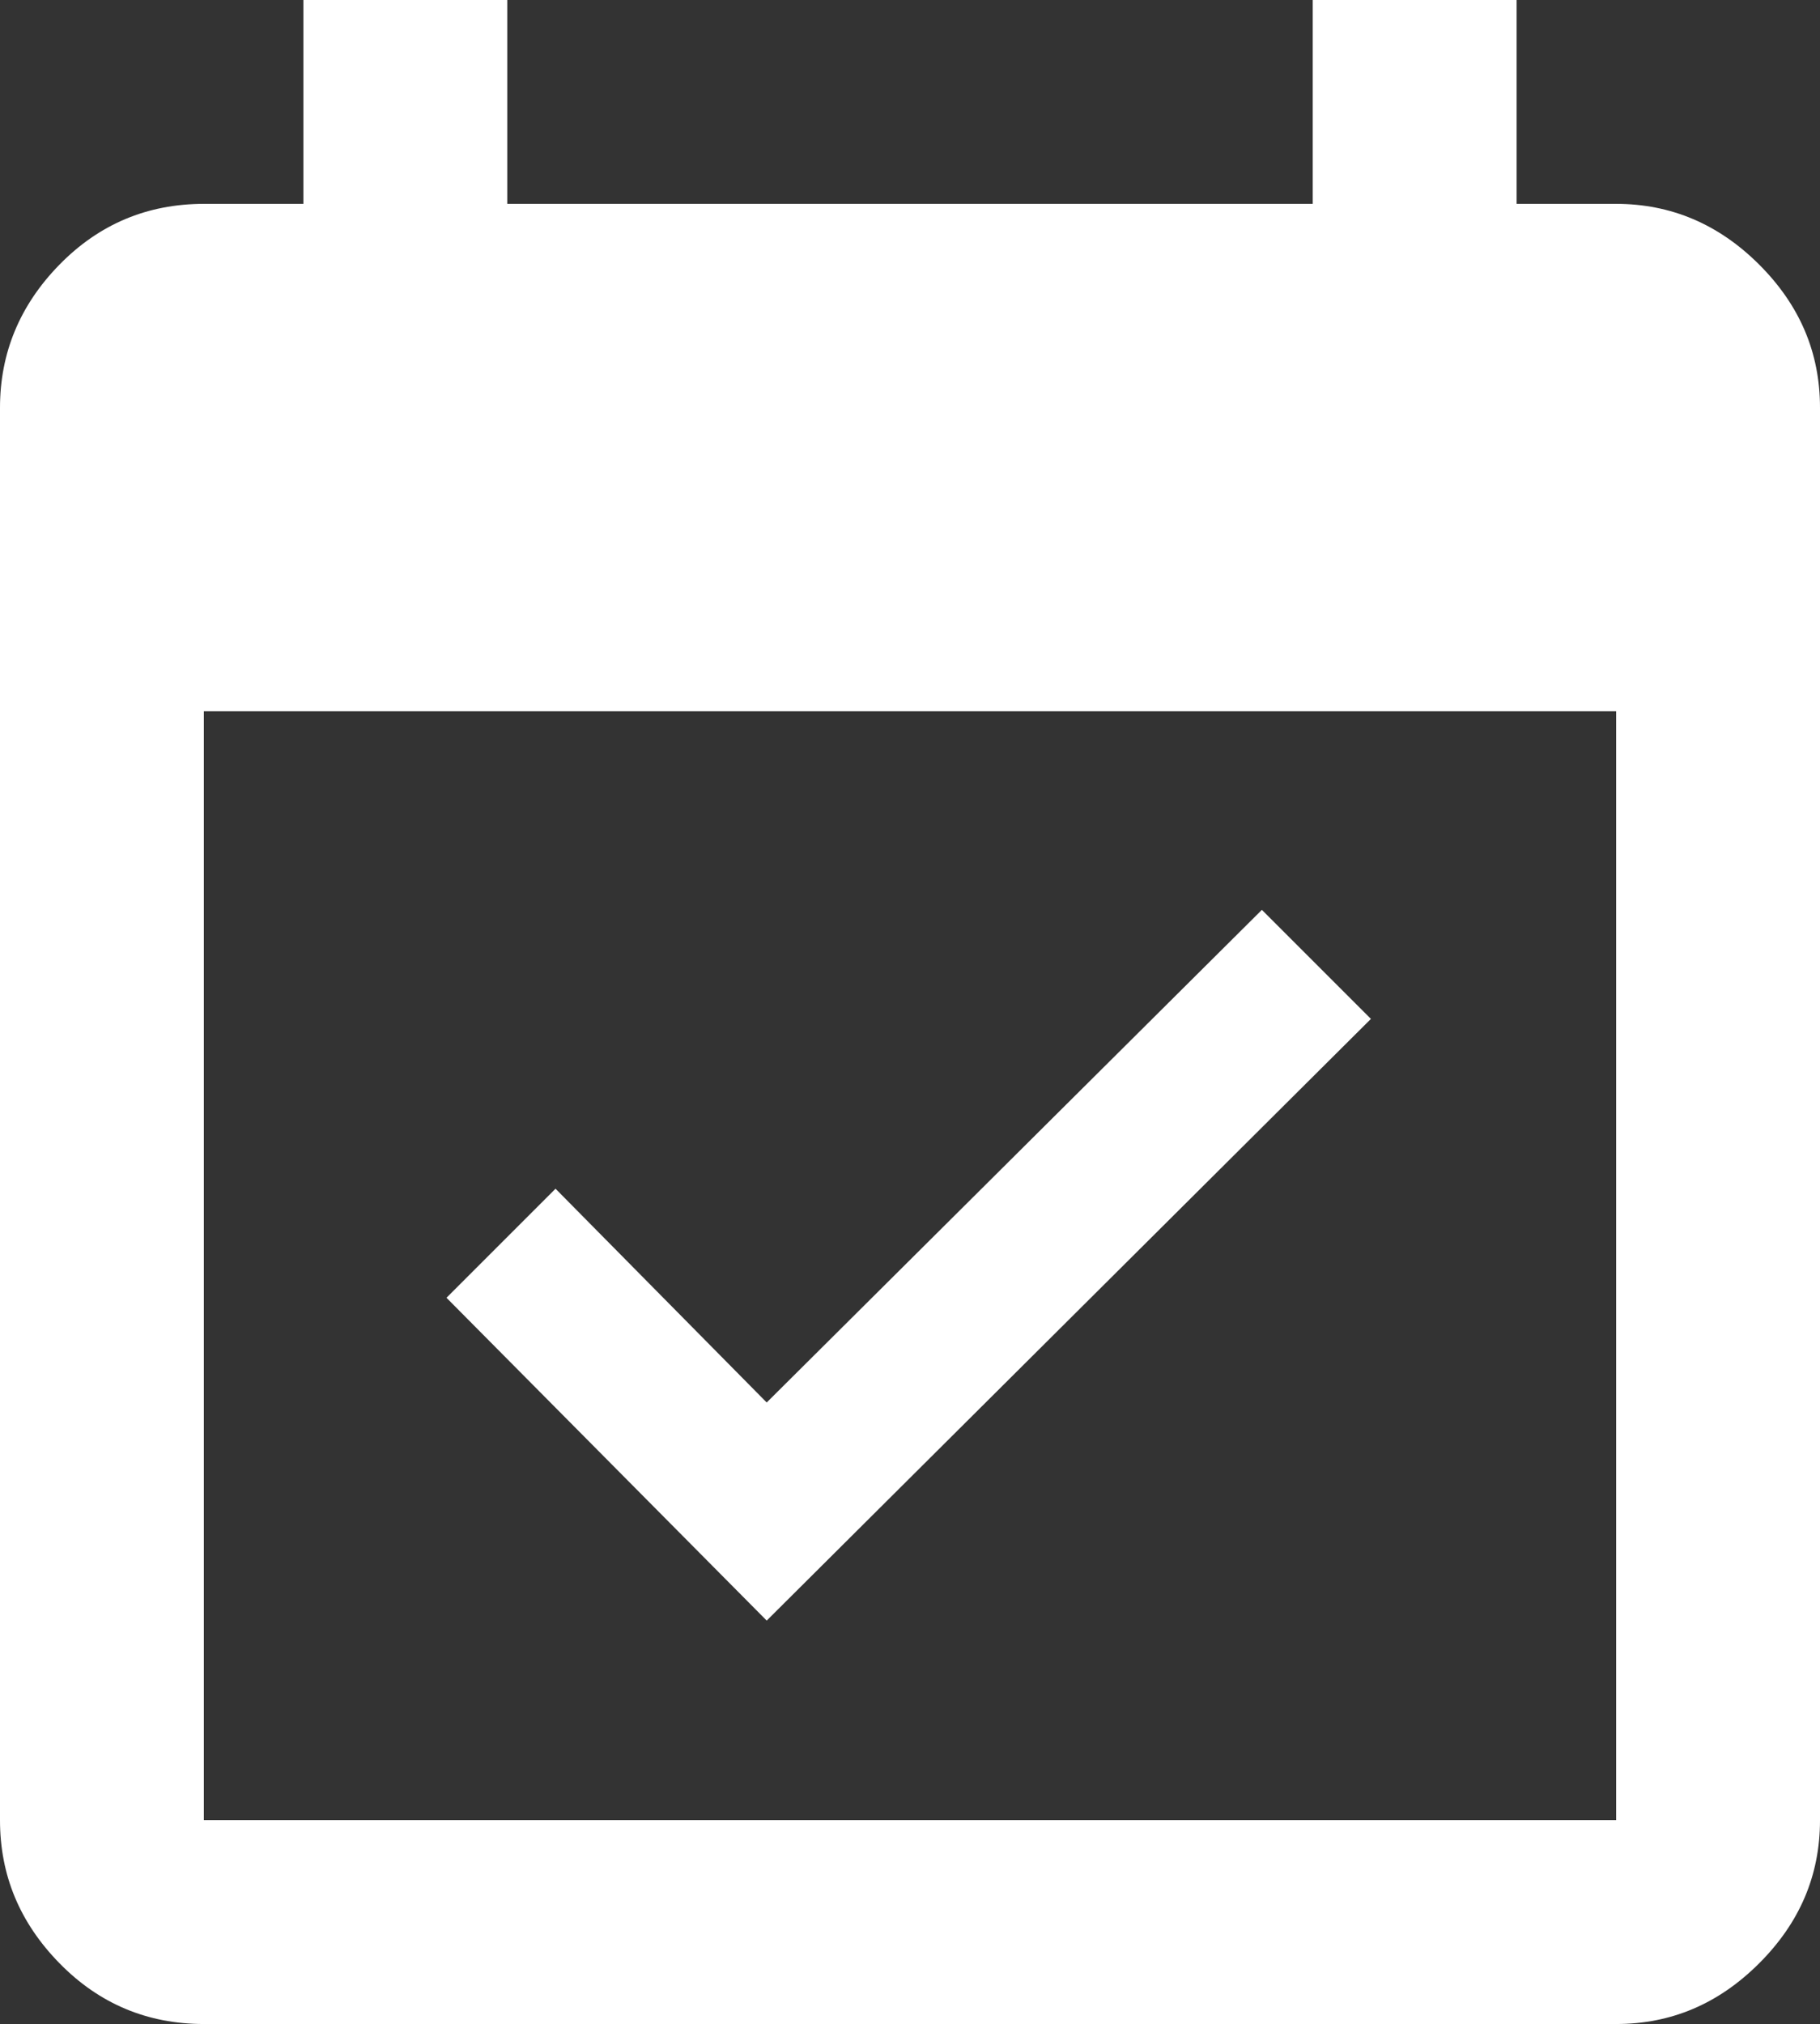 <?xml version="1.0" encoding="UTF-8"?>
<svg xmlns="http://www.w3.org/2000/svg" id="Ebene_2" data-name="Ebene 2" viewBox="0 0 42.23 46.96">
  <rect x="0" y="0" width="42.23" height="46.96" fill="#333333" stroke="none"/>
  <defs>
    <style>
      .cls-1 {
        fill: #fff;
        stroke-width: 0px;
      }
    </style>
  </defs>
  <g id="Ebene_1-2" data-name="Ebene 1">
    <path class="cls-1" d="m29.28,21.11l-11.49,11.43-4.9-4.96-2.53,2.53,7.43,7.49,14.02-13.96-2.53-2.53Zm5.91-16.38V0h-4.73v4.73H11.77V0h-4.73v4.73h-2.31c-1.31,0-2.43.47-3.35,1.41-.92.94-1.38,2.05-1.38,3.32v32.77c0,1.28.46,2.38,1.38,3.32.92.94,2.04,1.41,3.35,1.41h32.77c1.28,0,2.38-.47,3.32-1.41s1.41-2.04,1.41-3.32V9.46c0-1.28-.47-2.38-1.41-3.32-.94-.94-2.05-1.41-3.32-1.41h-2.31ZM4.73,16.5h32.77v25.73H4.73v-25.73Z"></path>
  </g>
</svg>
